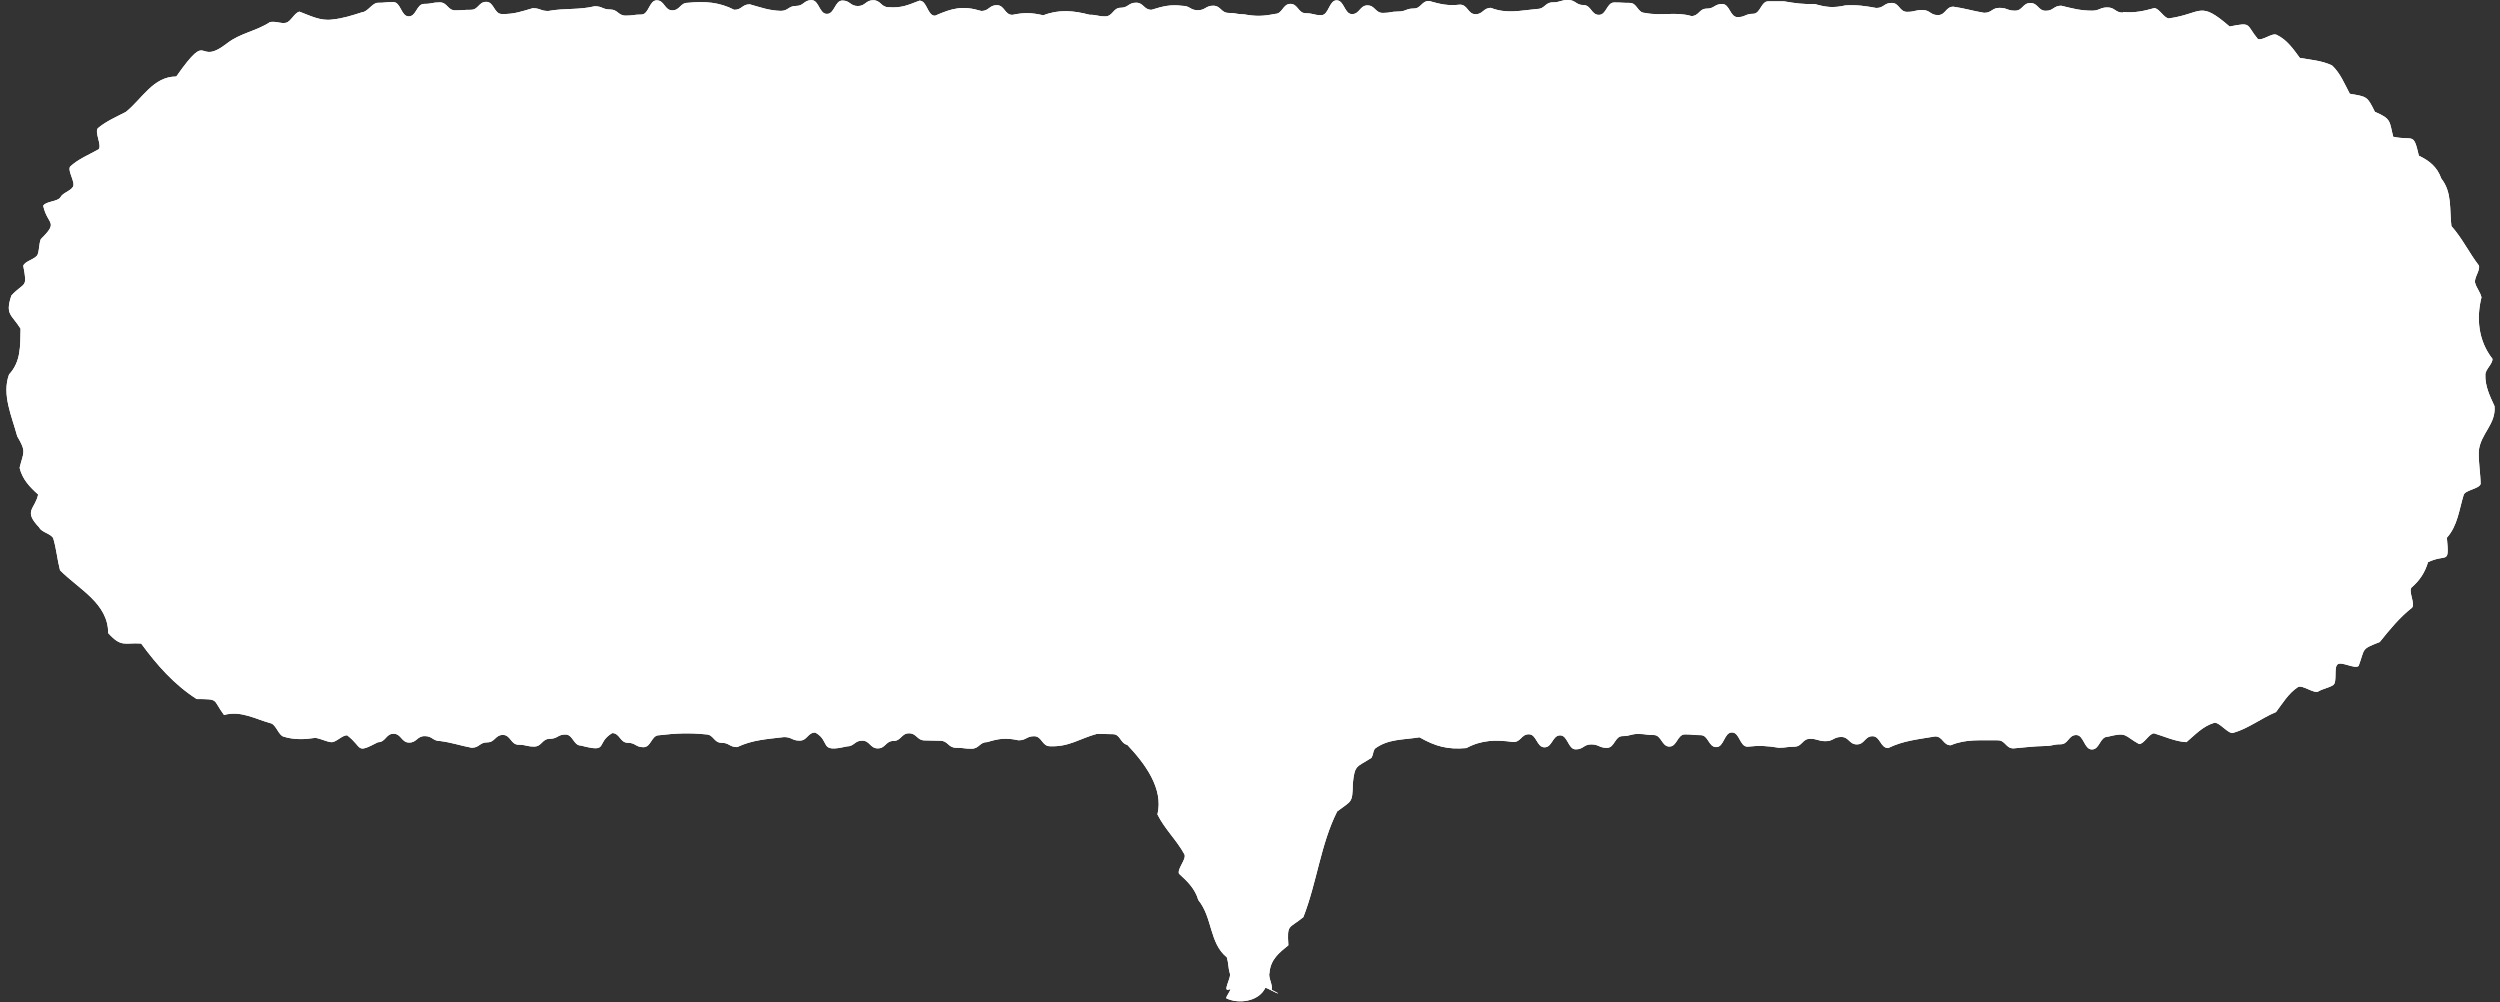 <?xml version="1.0" encoding="UTF-8"?><svg id="Layer_2" xmlns="http://www.w3.org/2000/svg" viewBox="0 0 232 93" width="232" height="93"><rect x="0" y="0" width="232" height="93" fill="#333333" stroke="none"/><g id="Layer_1-2"><g><rect width="232" height="93" style="fill:none;"/><g><path d="M197,1.17c-.72,0-.72-.48-1.43-.48s-.72,.3-1.43,.3c-1.09,0-1.82-.21-2.86-.46-.71,0-.71,.47-1.43,.47s-.71-.72-1.43-.72-.71,.71-1.43,.71-.71-.26-1.43-.26-.71,.46-1.43,.46c-1.04-.17-1.8-.42-2.86-.57-.71,0-.71,.78-1.43,.78s-.71-.47-1.43-.47-.71,.17-1.43,.17-.71-.83-1.43-.83-.71,.47-1.43,.47c-1.05-.19-1.78-.3-2.86-.24-1.12,.25-1.78,.18-2.86-.13-1.07,.04-1.81-.07-2.86-.25-.72,0-.72,0-1.43,0s-.72,1.16-1.43,1.16-.72,.31-1.43,.31-.72-1.22-1.43-1.22-.72,.43-1.43,.43-.72,.69-1.43,.69c-1.49-.43-2.77,.02-4.29-.29-.72,0-.72-.93-1.43-.93s-.72-.04-1.43-.04-.72,1.15-1.43,1.15-.72-.91-1.43-.91-.72-.47-1.43-.47-.72,.22-1.43,.22-.72,.61-1.43,.61c-1.54,.14-2.83,.48-4.3-.1-.72,0-.72,.59-1.43,.59s-.72-.89-1.44-.89c-1.12,.13-1.81-.04-2.87-.34-.72,0-.72,.7-1.43,.7s-.72,.28-1.43,.28-.72,.13-1.43,.13-.72-.7-1.43-.7-.72,.81-1.43,.81-.72-1.28-1.43-1.28-.72,1.38-1.43,1.38-.72-.18-1.43-.18-.72-.87-1.43-.87-.72,.93-1.43,.93c-1.08,.22-1.78,.24-2.87,.04-.72,0-.72-.13-1.43-.13s-.72-.67-1.43-.67-.72,.42-1.43,.42-.72-.41-1.43-.41c-1.12-.14-1.81,.04-2.87,.37-.72,0-.72-.66-1.43-.66s-.72,.47-1.43,.47-.72,.8-1.44,.8-.72-.15-1.44-.15c-1.51-.39-2.83-.52-4.3,.05-1.09-.25-1.77-.27-2.87-.04-.72,0-.72-.9-1.44-.9s-.72,.54-1.44,.54c-1.76-.53-2.7-.26-4.3,.44-.72,0-.72-1.4-1.44-1.4-1.05,.4-1.65,.7-2.86,.61-.72,0-.72-.65-1.43-.65s-.72,.54-1.43,.54-.72-.51-1.43-.51-.72,1.24-1.44,1.24-.72-1.28-1.43-1.28-.72,.54-1.43,.54-.72,.46-1.43,.46c-1.11-.04-1.83-.32-2.87-.61-.72,0-.72,.51-1.44,.51-1.38-.71-2.71-.81-4.31-.65-.72,0-.72,.7-1.44,.7s-.72-.93-1.44-.93-.72,1.32-1.44,1.32-.72,.1-1.44,.1-.72-.57-1.44-.57-.72-.3-1.44-.3c-1.5,.36-2.8,.16-4.31,.44-.72,0-.72-.26-1.44-.26-1.04,.3-1.74,.57-2.87,.54-.72,0-.72-1.13-1.44-1.13s-.72,.74-1.44,.74-.72,.05-1.44,.05-.72-.74-1.44-.74-.72,.14-1.44,.14-.72,1.16-1.44,1.16-.72-1.33-1.44-1.33-.72,.07-1.44,.07c-.48,0-.95,.85-1.43,.87-.91,.29-1.82,.59-2.79,.68-1.1,.16-2.1-.38-3.04-.73-.47,.1-.78,.91-1.24,1.03s-1.05-.19-1.51-.05c-1.22,.81-2.72,1.01-3.9,1.91-3.03,2.37-1.55-1.47-4.78,3.13-2.14,0-3.14,2.04-4.67,3.28-.87,.46-1.85,.87-2.61,1.52-.32,.36,.39,1.58,.08,1.95-.86,.49-1.91,.91-2.65,1.61-.27,.4,.52,1.47,.26,1.88s-.93,.54-1.16,.96-1.38,.37-1.6,.8c.41,1.83,1.48,1.41-.22,3.09-.18,.45-.13,.96-.29,1.41s-1.2,.61-1.34,1.07c.41,2.13,.13,1.44-1.1,2.75-.6,1.79,0,1.73,.85,3.08-.03,1.59,.04,3.06-1.07,4.25-.69,1.88,.27,3.9,.76,5.74,.89,1.48,.56,1.48,.22,2.92,.25,1.07,.95,1.79,1.72,2.48-.3,1.41-1.41,1.48,.11,3.07,.2,.44,1.08,.56,1.29,.99,.29,.96,.38,2.02,.63,2.97,1.74,1.76,4.47,3.06,4.47,5.83,1.24,1.38,1.55,.86,3.06,.97,1.45,1.98,3.06,3.81,5.15,5.15,2.13,.02,1.44,0,2.54,1.48,1.57-.43,2.84,.36,4.37,.78,.46,.14,.7,1.11,1.16,1.23,.99,.31,1.97,.26,2.97,.11,.47,.08,.93,.33,1.41,.4s1.04-.67,1.52-.63c1.5,1.15,.73,1.74,2.85,.64,.73,0,.73-.79,1.45-.79s.73,.82,1.45,.82,.72-.6,1.45-.6,.72,.46,1.45,.46c1.08,.14,1.83,.42,2.9,.62,.73,0,.73-.5,1.45-.5s.73-.69,1.45-.69,.73,.91,1.45,.91,.73,.17,1.45,.17,.72-.72,1.45-.72,.73-.4,1.45-.4,.73,1.03,1.45,1.03c2.64,.69,1.3-.18,2.89-1.16,.72,0,.72,.9,1.45,.9s.72,.41,1.45,.41,.73-1.11,1.45-1.11c1.53-.18,2.81-.24,4.35-.08,.72,0,.72,.78,1.45,.78s.72,.4,1.45,.4c1.4-.67,2.78-.74,4.35-.93,.73,0,.73,.33,1.45,.33s.73-.75,1.45-.75c1.48,.83,.25,1.92,2.9,1.29,.73,0,.73-.54,1.45-.54s.73,.72,1.45,.72,.73-.69,1.45-.69,.73-.71,1.45-.71,.73,.66,1.45,.66,.73,.03,1.45,.03,.73,.65,1.45,.65,.73,.09,1.45,.09,.73-.61,1.45-.61c1.08-.34,1.77-.42,2.91-.17,.73,0,.73-.38,1.45-.38s.73,.93,1.46,.93c1.78,.08,2.77-.72,4.37-1.15,.73,0,.73,.03,1.46,.03s.66,.82,1.36,1c1.61,1.7,3.38,4.05,2.79,6.45,.67,1.35,1.8,2.4,2.51,3.71,.19,.45-.69,1.34-.51,1.79,.76,.69,1.49,1.38,1.79,2.44,1.34,1.64,1.01,3.99,2.65,5.32,.15,.47,.13,1,.27,1.46,.22,.39-.84,1.92,.06,1.48,.06,.1-.46,.78-.38,.86,1.1,.55,2.99,.33,3.62-.96,.09-.08,1.13,.59,1.19,.49l-.6-.32c.13-.47-.35-1.13-.2-1.6,.11-1.23,.9-1.84,1.75-2.53-.12-2,.02-1.49,1.39-2.61,1.26-3.22,1.61-6.78,3.14-9.81,1.34-1.02,1.42-.74,1.45-2.56,.17-1.82,.38-1.53,1.74-2.42,.21-.44,.08-.4,.29-.83,1.25-.94,2.64-.82,4.16-1.07,1.45,.83,2.6,1.16,4.35,1,1.41-.76,2.74-.79,4.35-.56,.73,0,.73-.72,1.45-.72s.72,1.21,1.45,1.21,.73-1.11,1.45-1.11,.73,1.3,1.45,1.3,.72-.46,1.44-.46,.72,.32,1.45,.32,.72-1.09,1.45-1.09,.72-.2,1.45-.2,.73,.1,1.45,.1,.73,1.07,1.45,1.07,.73-1.13,1.45-1.13,.72,.07,1.45,.07,.72,1.11,1.45,1.11,.72-1.36,1.45-1.36,.72,1.32,1.45,1.32c1.1-.12,1.82-.08,2.9,.1,.73,0,.73-.1,1.45-.1s.73-.73,1.45-.73,.73,.22,1.45,.22,.73-.39,1.45-.39,.73,.69,1.45,.69,.73-.76,1.45-.76,.73,1.1,1.45,1.1c1.4-.69,2.79-.81,4.36-1.08,.73,0,.73,.82,1.45,.82,1.45-.61,2.79-.43,4.36-.46,.73,0,.73,.75,1.46,.75,1.08-.09,1.82-.2,2.91-.22,.73,0,.73-.16,1.46-.16s.73-.86,1.45-.86,.73,1.34,1.46,1.34,.73-1.18,1.46-1.18c1.85-.46,1.5-.1,2.92,.68,.48-.02,.9-.96,1.38-1,.96,.29,1.99,.77,3.01,.82,.77-.65,1.52-1.48,2.57-1.79,.47-.12,1.31,1.07,1.77,.93,1.45-.42,2.59-1.36,3.97-1.93,.6-.79,1.15-1.74,2.04-2.32,.42-.24,1.49,.65,1.9,.4s.97-.32,1.37-.59,.03-1.63,.41-1.92,1.58,.46,1.95,.15c.61-1.65,.19-1.53,1.96-2.22,.91-1.14,1.85-2.29,3-3.19,.3-.37-.34-1.47-.06-1.86,.77-.66,1.25-1.4,1.54-2.36,1.77-.84,1.98,.32,1.75-2.27,1-1.12,1.13-2.58,1.56-3.98,.16-.45,1.43-.55,1.57-1.01-.01-.98-.21-2.04-.17-3.04,.14-1.61,1.62-2.5,1.46-4.18-.42-.91-.89-1.86-.85-2.93,0-.48,.68-.98,.66-1.46-1.29-1.65-1.52-3.7-1.02-5.71-.1-.47-.47-.87-.59-1.34s.49-1.15,.35-1.61c-.91-1.18-1.55-2.54-2.55-3.66-.19-1.51,.09-3.12-.94-4.41-.38-1.08-1.1-1.65-2.08-2.12-.52-2.24-.48-1.35-2.38-1.76-.36-1.38-.13-1.66-1.7-2.31-.72-1.46-.72-1.4-2.33-1.68-.47-.88-.88-1.92-1.65-2.63-.92-.44-2-.53-2.98-.69-.6-.81-1.19-1.69-2.16-2.15-.44-.2-1.29,.57-1.74,.39-1.13-1.36-.52-1.58-2.62-1.16-2.85-2.46-2.5-1.2-5.65-.75-.48-.06-.86-.92-1.34-.96-.94,.27-1.88,.47-2.89,.36Z" style="fill:#fff;"/><path d="M197,1.17c-.72,0-.72-.48-1.43-.48s-.72,.3-1.43,.3c-1.09,0-1.82-.21-2.86-.46-.71,0-.71,.47-1.43,.47s-.71-.72-1.43-.72-.71,.71-1.43,.71-.71-.26-1.43-.26-.71,.46-1.43,.46c-1.04-.17-1.8-.42-2.86-.57-.71,0-.71,.78-1.43,.78s-.71-.47-1.43-.47-.71,.17-1.43,.17-.71-.83-1.43-.83-.71,.47-1.43,.47c-1.05-.19-1.78-.3-2.86-.24-1.12,.25-1.78,.18-2.86-.13-1.07,.04-1.81-.07-2.86-.25-.72,0-.72,0-1.43,0s-.72,1.16-1.43,1.16-.72,.31-1.43,.31-.72-1.22-1.43-1.22-.72,.43-1.43,.43-.72,.69-1.43,.69c-1.49-.43-2.77,.02-4.29-.29-.72,0-.72-.93-1.43-.93s-.72-.04-1.43-.04-.72,1.15-1.43,1.15-.72-.91-1.43-.91-.72-.47-1.43-.47-.72,.22-1.43,.22-.72,.61-1.43,.61c-1.54,.14-2.83,.48-4.3-.1-.72,0-.72,.59-1.43,.59s-.72-.89-1.44-.89c-1.12,.13-1.81-.04-2.87-.34-.72,0-.72,.7-1.43,.7s-.72,.28-1.43,.28-.72,.13-1.43,.13-.72-.7-1.43-.7-.72,.81-1.43,.81-.72-1.28-1.43-1.28-.72,1.38-1.43,1.38-.72-.18-1.43-.18-.72-.87-1.43-.87-.72,.93-1.43,.93c-1.08,.22-1.78,.24-2.87,.04-.72,0-.72-.13-1.43-.13s-.72-.67-1.43-.67-.72,.42-1.43,.42-.72-.41-1.43-.41c-1.12-.14-1.81,.04-2.87,.37-.72,0-.72-.66-1.43-.66s-.72,.47-1.43,.47-.72,.8-1.44,.8-.72-.15-1.44-.15c-1.51-.39-2.83-.52-4.3,.05-1.09-.25-1.77-.27-2.87-.04-.72,0-.72-.9-1.44-.9s-.72,.54-1.44,.54c-1.76-.53-2.7-.26-4.3,.44-.72,0-.72-1.4-1.44-1.4-1.05,.4-1.65,.7-2.86,.61-.72,0-.72-.65-1.43-.65s-.72,.54-1.43,.54-.72-.51-1.43-.51-.72,1.24-1.44,1.24-.72-1.28-1.43-1.28-.72,.54-1.43,.54-.72,.46-1.43,.46c-1.11-.04-1.83-.32-2.87-.61-.72,0-.72,.51-1.44,.51-1.38-.71-2.71-.81-4.31-.65-.72,0-.72,.7-1.44,.7s-.72-.93-1.44-.93-.72,1.32-1.44,1.32-.72,.1-1.44,.1-.72-.57-1.44-.57-.72-.3-1.44-.3c-1.5,.36-2.8,.16-4.31,.44-.72,0-.72-.26-1.44-.26-1.04,.3-1.74,.57-2.87,.54-.72,0-.72-1.13-1.44-1.13s-.72,.74-1.44,.74-.72,.05-1.44,.05-.72-.74-1.44-.74-.72,.14-1.44,.14-.72,1.16-1.44,1.16-.72-1.33-1.44-1.33-.72,.07-1.44,.07c-.48,0-.95,.85-1.43,.87-.91,.29-1.82,.59-2.79,.68-1.1,.16-2.1-.38-3.04-.73-.47,.1-.78,.91-1.24,1.03s-1.05-.19-1.51-.05c-1.22,.81-2.72,1.01-3.9,1.91-3.03,2.37-1.55-1.47-4.78,3.13-2.14,0-3.14,2.04-4.67,3.28-.87,.46-1.85,.87-2.61,1.52-.32,.36,.39,1.58,.08,1.95-.86,.49-1.91,.91-2.65,1.61-.27,.4,.52,1.47,.26,1.88s-.93,.54-1.16,.96-1.38,.37-1.6,.8c.41,1.83,1.48,1.41-.22,3.09-.18,.45-.13,.96-.29,1.41s-1.2,.61-1.34,1.07c.41,2.13,.13,1.44-1.1,2.75-.6,1.79,0,1.73,.85,3.08-.03,1.59,.04,3.06-1.07,4.25-.69,1.88,.27,3.9,.76,5.74,.89,1.48,.56,1.48,.22,2.92,.25,1.07,.95,1.79,1.72,2.48-.3,1.41-1.41,1.48,.11,3.07,.2,.44,1.08,.56,1.29,.99,.29,.96,.38,2.02,.63,2.97,1.74,1.76,4.47,3.06,4.47,5.83,1.24,1.38,1.55,.86,3.06,.97,1.45,1.98,3.06,3.81,5.15,5.15,2.13,.02,1.44,0,2.54,1.48,1.57-.43,2.84,.36,4.37,.78,.46,.14,.7,1.11,1.16,1.23,.99,.31,1.97,.26,2.97,.11,.47,.08,.93,.33,1.41,.4s1.04-.67,1.52-.63c1.5,1.15,.73,1.74,2.85,.64,.73,0,.73-.79,1.45-.79s.73,.82,1.45,.82,.72-.6,1.45-.6,.72,.46,1.45,.46c1.08,.14,1.83,.42,2.9,.62,.73,0,.73-.5,1.45-.5s.73-.69,1.45-.69,.73,.91,1.45,.91,.73,.17,1.45,.17,.72-.72,1.45-.72,.73-.4,1.45-.4,.73,1.03,1.45,1.03c2.64,.69,1.3-.18,2.89-1.16,.72,0,.72,.9,1.45,.9s.72,.41,1.45,.41,.73-1.11,1.45-1.11c1.53-.18,2.81-.24,4.35-.08,.72,0,.72,.78,1.45,.78s.72,.4,1.45,.4c1.4-.67,2.78-.74,4.35-.93,.73,0,.73,.33,1.45,.33s.73-.75,1.45-.75c1.48,.83,.25,1.92,2.9,1.29,.73,0,.73-.54,1.45-.54s.73,.72,1.45,.72,.73-.69,1.45-.69,.73-.71,1.45-.71,.73,.66,1.45,.66,.73,.03,1.45,.03,.73,.65,1.45,.65,.73,.09,1.45,.09,.73-.61,1.45-.61c1.08-.34,1.77-.42,2.91-.17,.73,0,.73-.38,1.45-.38s.73,.93,1.46,.93c1.78,.08,2.77-.72,4.37-1.15,.73,0,.73,.03,1.46,.03s.66,.82,1.36,1c1.61,1.7,3.38,4.05,2.79,6.45,.67,1.35,1.8,2.4,2.51,3.71,.19,.45-.69,1.34-.51,1.79,.76,.69,1.49,1.38,1.79,2.44,1.34,1.64,1.01,3.99,2.65,5.32,.15,.47,.13,1,.27,1.46,.22,.39-.84,1.92,.06,1.48,.06,.1-.46,.78-.38,.86,1.1,.55,2.99,.33,3.62-.96,.09-.08,1.13,.59,1.19,.49l-.6-.32c.13-.47-.35-1.13-.2-1.6,.11-1.23,.9-1.84,1.75-2.53-.12-2,.02-1.49,1.39-2.61,1.26-3.22,1.61-6.78,3.14-9.81,1.34-1.02,1.42-.74,1.45-2.56,.17-1.82,.38-1.53,1.74-2.42,.21-.44,.08-.4,.29-.83,1.25-.94,2.64-.82,4.16-1.07,1.45,.83,2.6,1.16,4.35,1,1.41-.76,2.74-.79,4.35-.56,.73,0,.73-.72,1.45-.72s.72,1.21,1.45,1.21,.73-1.11,1.45-1.11,.73,1.3,1.45,1.3,.72-.46,1.44-.46,.72,.32,1.45,.32,.72-1.09,1.45-1.09,.72-.2,1.45-.2,.73,.1,1.45,.1,.73,1.07,1.45,1.07,.73-1.13,1.45-1.13,.72,.07,1.45,.07,.72,1.11,1.45,1.11,.72-1.36,1.45-1.36,.72,1.32,1.45,1.32c1.1-.12,1.82-.08,2.9,.1,.73,0,.73-.1,1.45-.1s.73-.73,1.45-.73,.73,.22,1.45,.22,.73-.39,1.45-.39,.73,.69,1.45,.69,.73-.76,1.45-.76,.73,1.1,1.45,1.1c1.4-.69,2.79-.81,4.36-1.08,.73,0,.73,.82,1.45,.82,1.45-.61,2.79-.43,4.36-.46,.73,0,.73,.75,1.46,.75,1.08-.09,1.82-.2,2.91-.22,.73,0,.73-.16,1.46-.16s.73-.86,1.45-.86,.73,1.34,1.46,1.34,.73-1.18,1.46-1.18c1.85-.46,1.5-.1,2.92,.68,.48-.02,.9-.96,1.38-1,.96,.29,1.99,.77,3.01,.82,.77-.65,1.52-1.48,2.57-1.79,.47-.12,1.31,1.07,1.77,.93,1.45-.42,2.59-1.36,3.97-1.93,.6-.79,1.15-1.74,2.04-2.32,.42-.24,1.49,.65,1.9,.4s.97-.32,1.37-.59,.03-1.63,.41-1.92,1.58,.46,1.95,.15c.61-1.65,.19-1.53,1.96-2.22,.91-1.14,1.85-2.29,3-3.19,.3-.37-.34-1.47-.06-1.86,.77-.66,1.25-1.4,1.54-2.36,1.77-.84,1.98,.32,1.75-2.27,1-1.12,1.13-2.58,1.56-3.98,.16-.45,1.43-.55,1.57-1.01-.01-.98-.21-2.04-.17-3.04,.14-1.61,1.62-2.5,1.46-4.18-.42-.91-.89-1.86-.85-2.93,0-.48,.68-.98,.66-1.46-1.29-1.65-1.52-3.7-1.02-5.71-.1-.47-.47-.87-.59-1.34s.49-1.15,.35-1.61c-.91-1.18-1.55-2.54-2.55-3.66-.19-1.51,.09-3.12-.94-4.41-.38-1.08-1.1-1.65-2.08-2.12-.52-2.24-.48-1.35-2.38-1.76-.36-1.38-.13-1.66-1.7-2.31-.72-1.46-.72-1.4-2.33-1.68-.47-.88-.88-1.92-1.65-2.63-.92-.44-2-.53-2.98-.69-.6-.81-1.19-1.69-2.16-2.15-.44-.2-1.29,.57-1.74,.39-1.13-1.36-.52-1.58-2.62-1.16-2.85-2.46-2.5-1.2-5.65-.75-.48-.06-.86-.92-1.34-.96-.94,.27-1.88,.47-2.89,.36Z" style="fill:#fff;"/></g></g></g></svg>